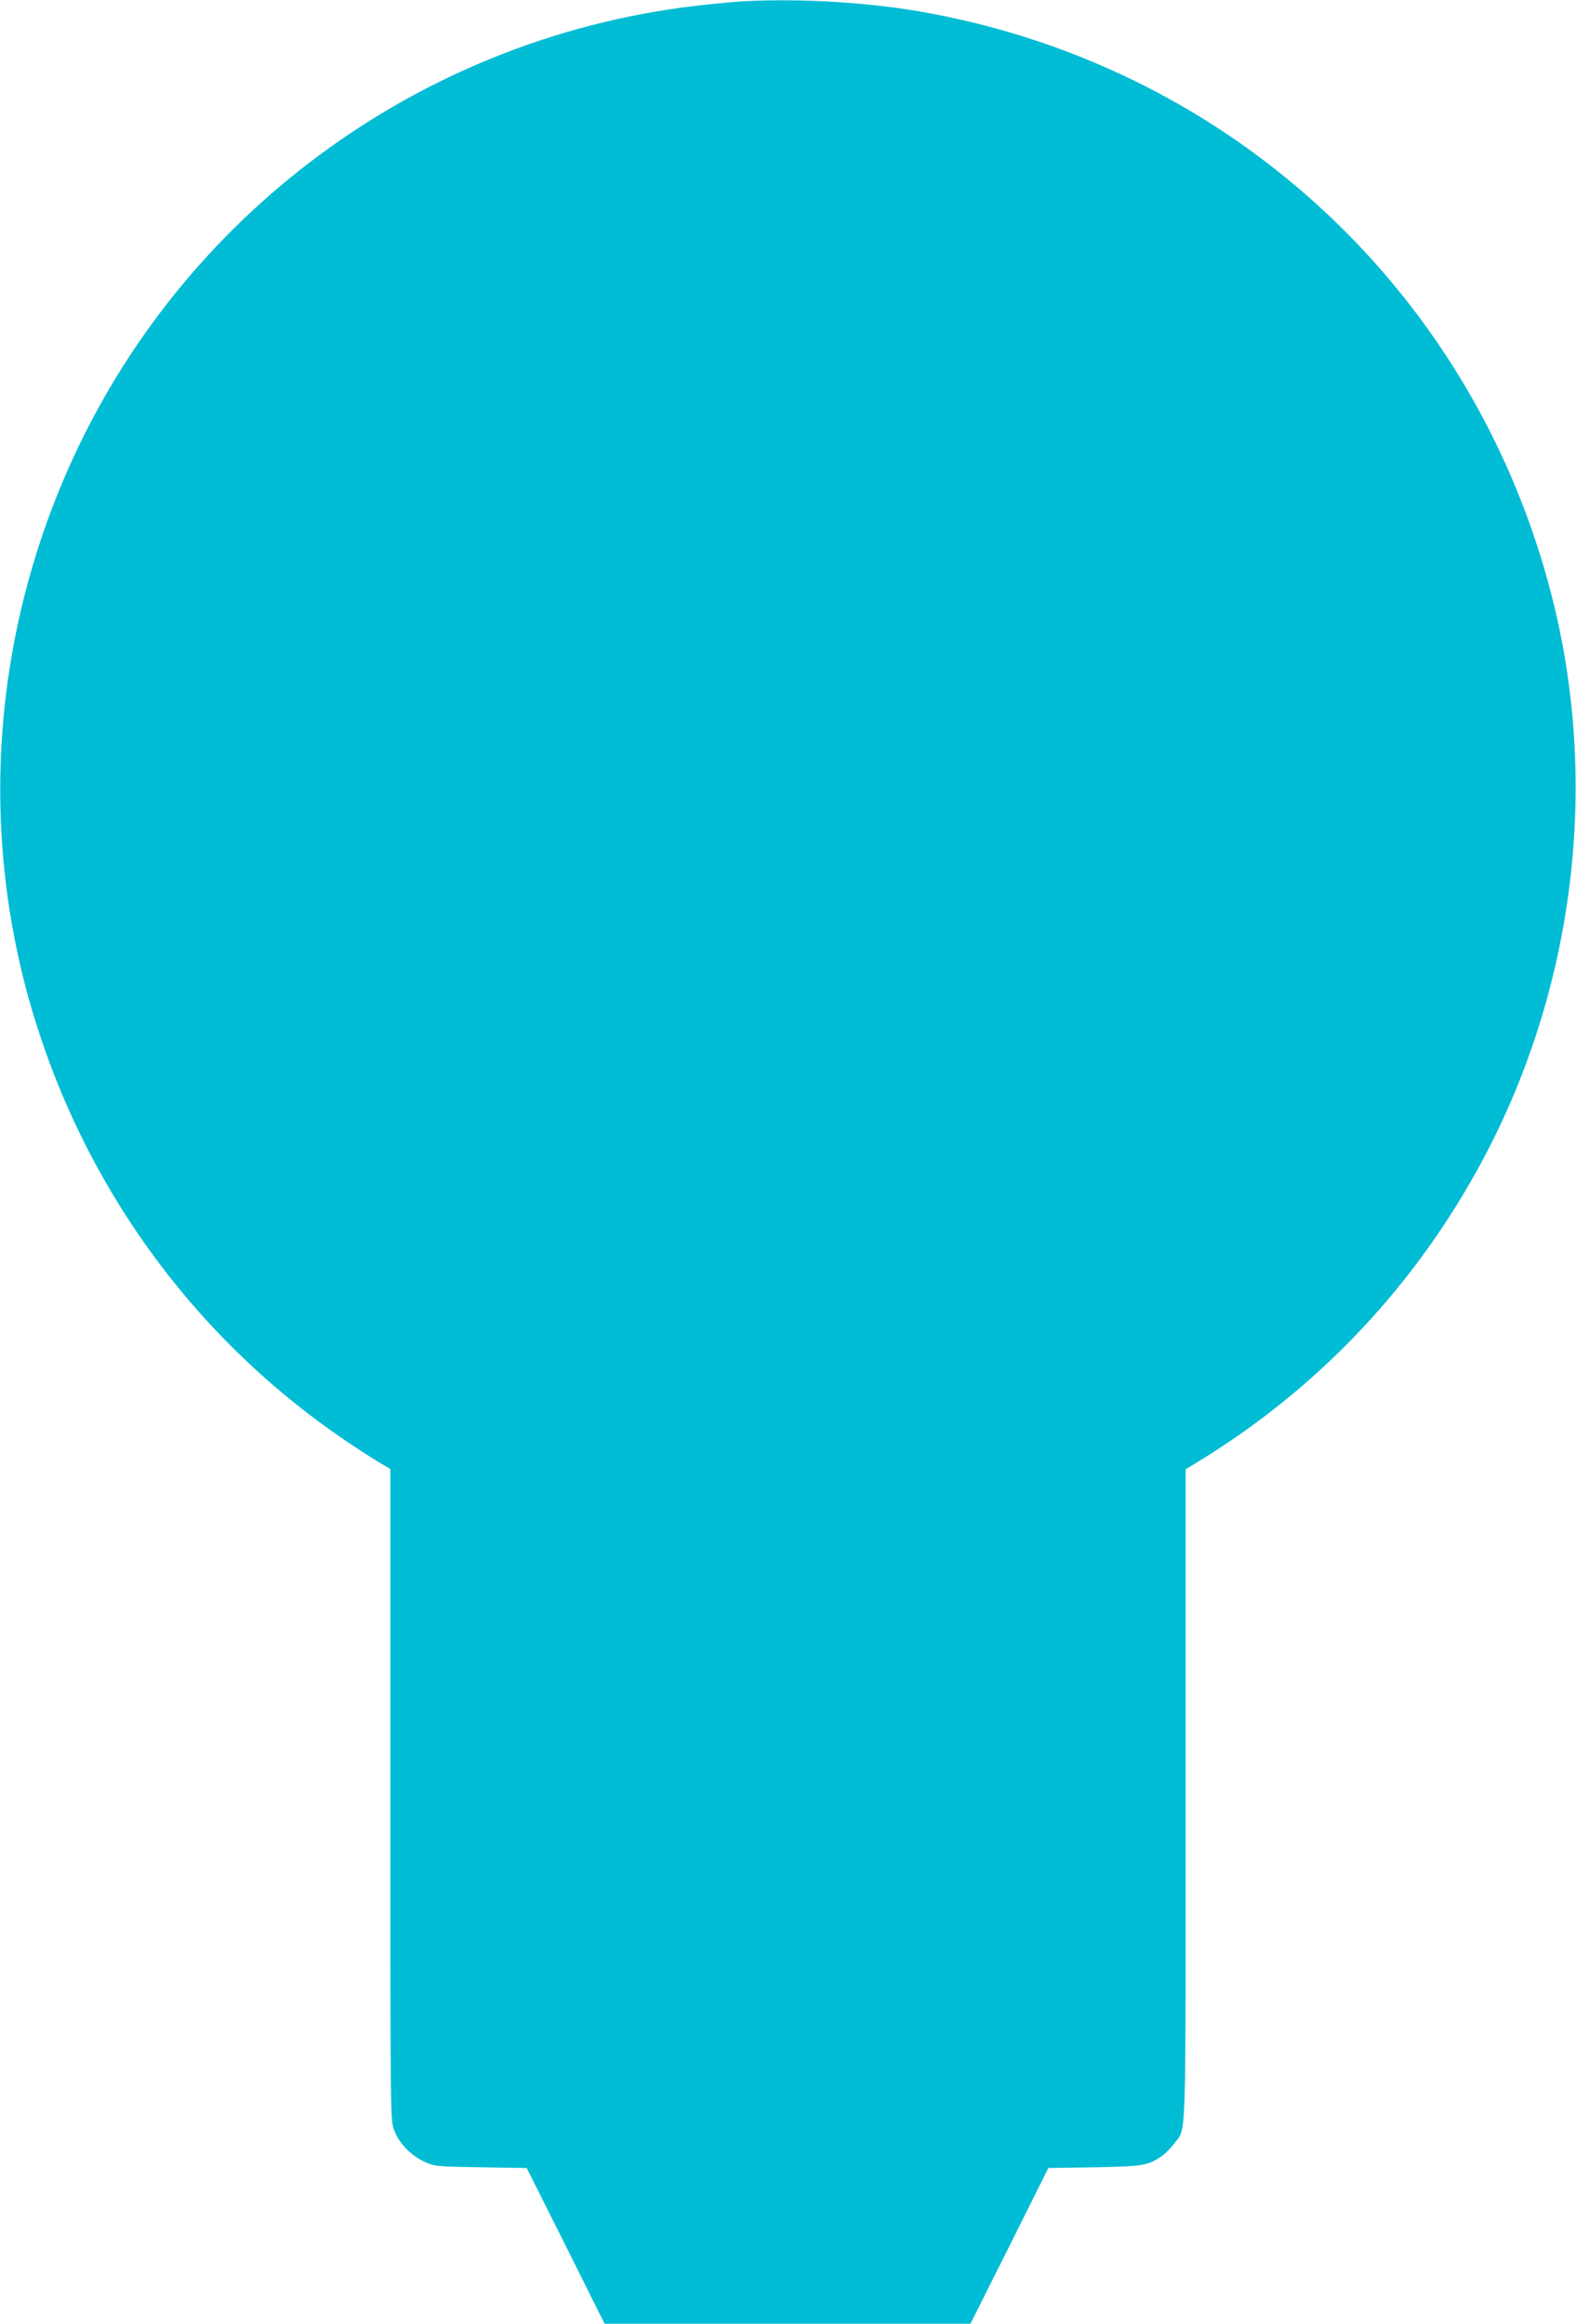 <?xml version="1.0" standalone="no"?>
<!DOCTYPE svg PUBLIC "-//W3C//DTD SVG 20010904//EN"
 "http://www.w3.org/TR/2001/REC-SVG-20010904/DTD/svg10.dtd">
<svg version="1.0" xmlns="http://www.w3.org/2000/svg"
 width="868pt" height="1280pt" viewBox="0 0 868 1280"
 preserveAspectRatio="xMidYMid meet">
<g transform="translate(0,1280) scale(0.1,-0.1)"
fill="#00bcd4" stroke="none">
<path d="M4095 12793 c-33 -2 -127 -10 -209 -19 -1516 -159 -2841 -1107 -3480
-2490 -436 -943 -523 -2006 -245 -2994 285 -1010 909 -1871 1774 -2447 66 -44
141 -92 168 -107 l47 -28 0 -1794 c0 -1786 0 -1793 21 -1848 26 -71 92 -139
167 -174 56 -25 62 -26 310 -30 l253 -4 215 -429 214 -429 1008 0 1007 0 215
429 214 429 250 4 c270 5 299 9 375 62 21 15 52 47 70 71 66 91 61 -50 61
1920 l0 1792 63 38 c643 392 1164 932 1533 1592 537 959 691 2111 423 3170
-420 1663 -1749 2910 -3434 3221 -311 58 -693 82 -1020 65z"/>
</g>
</svg>
